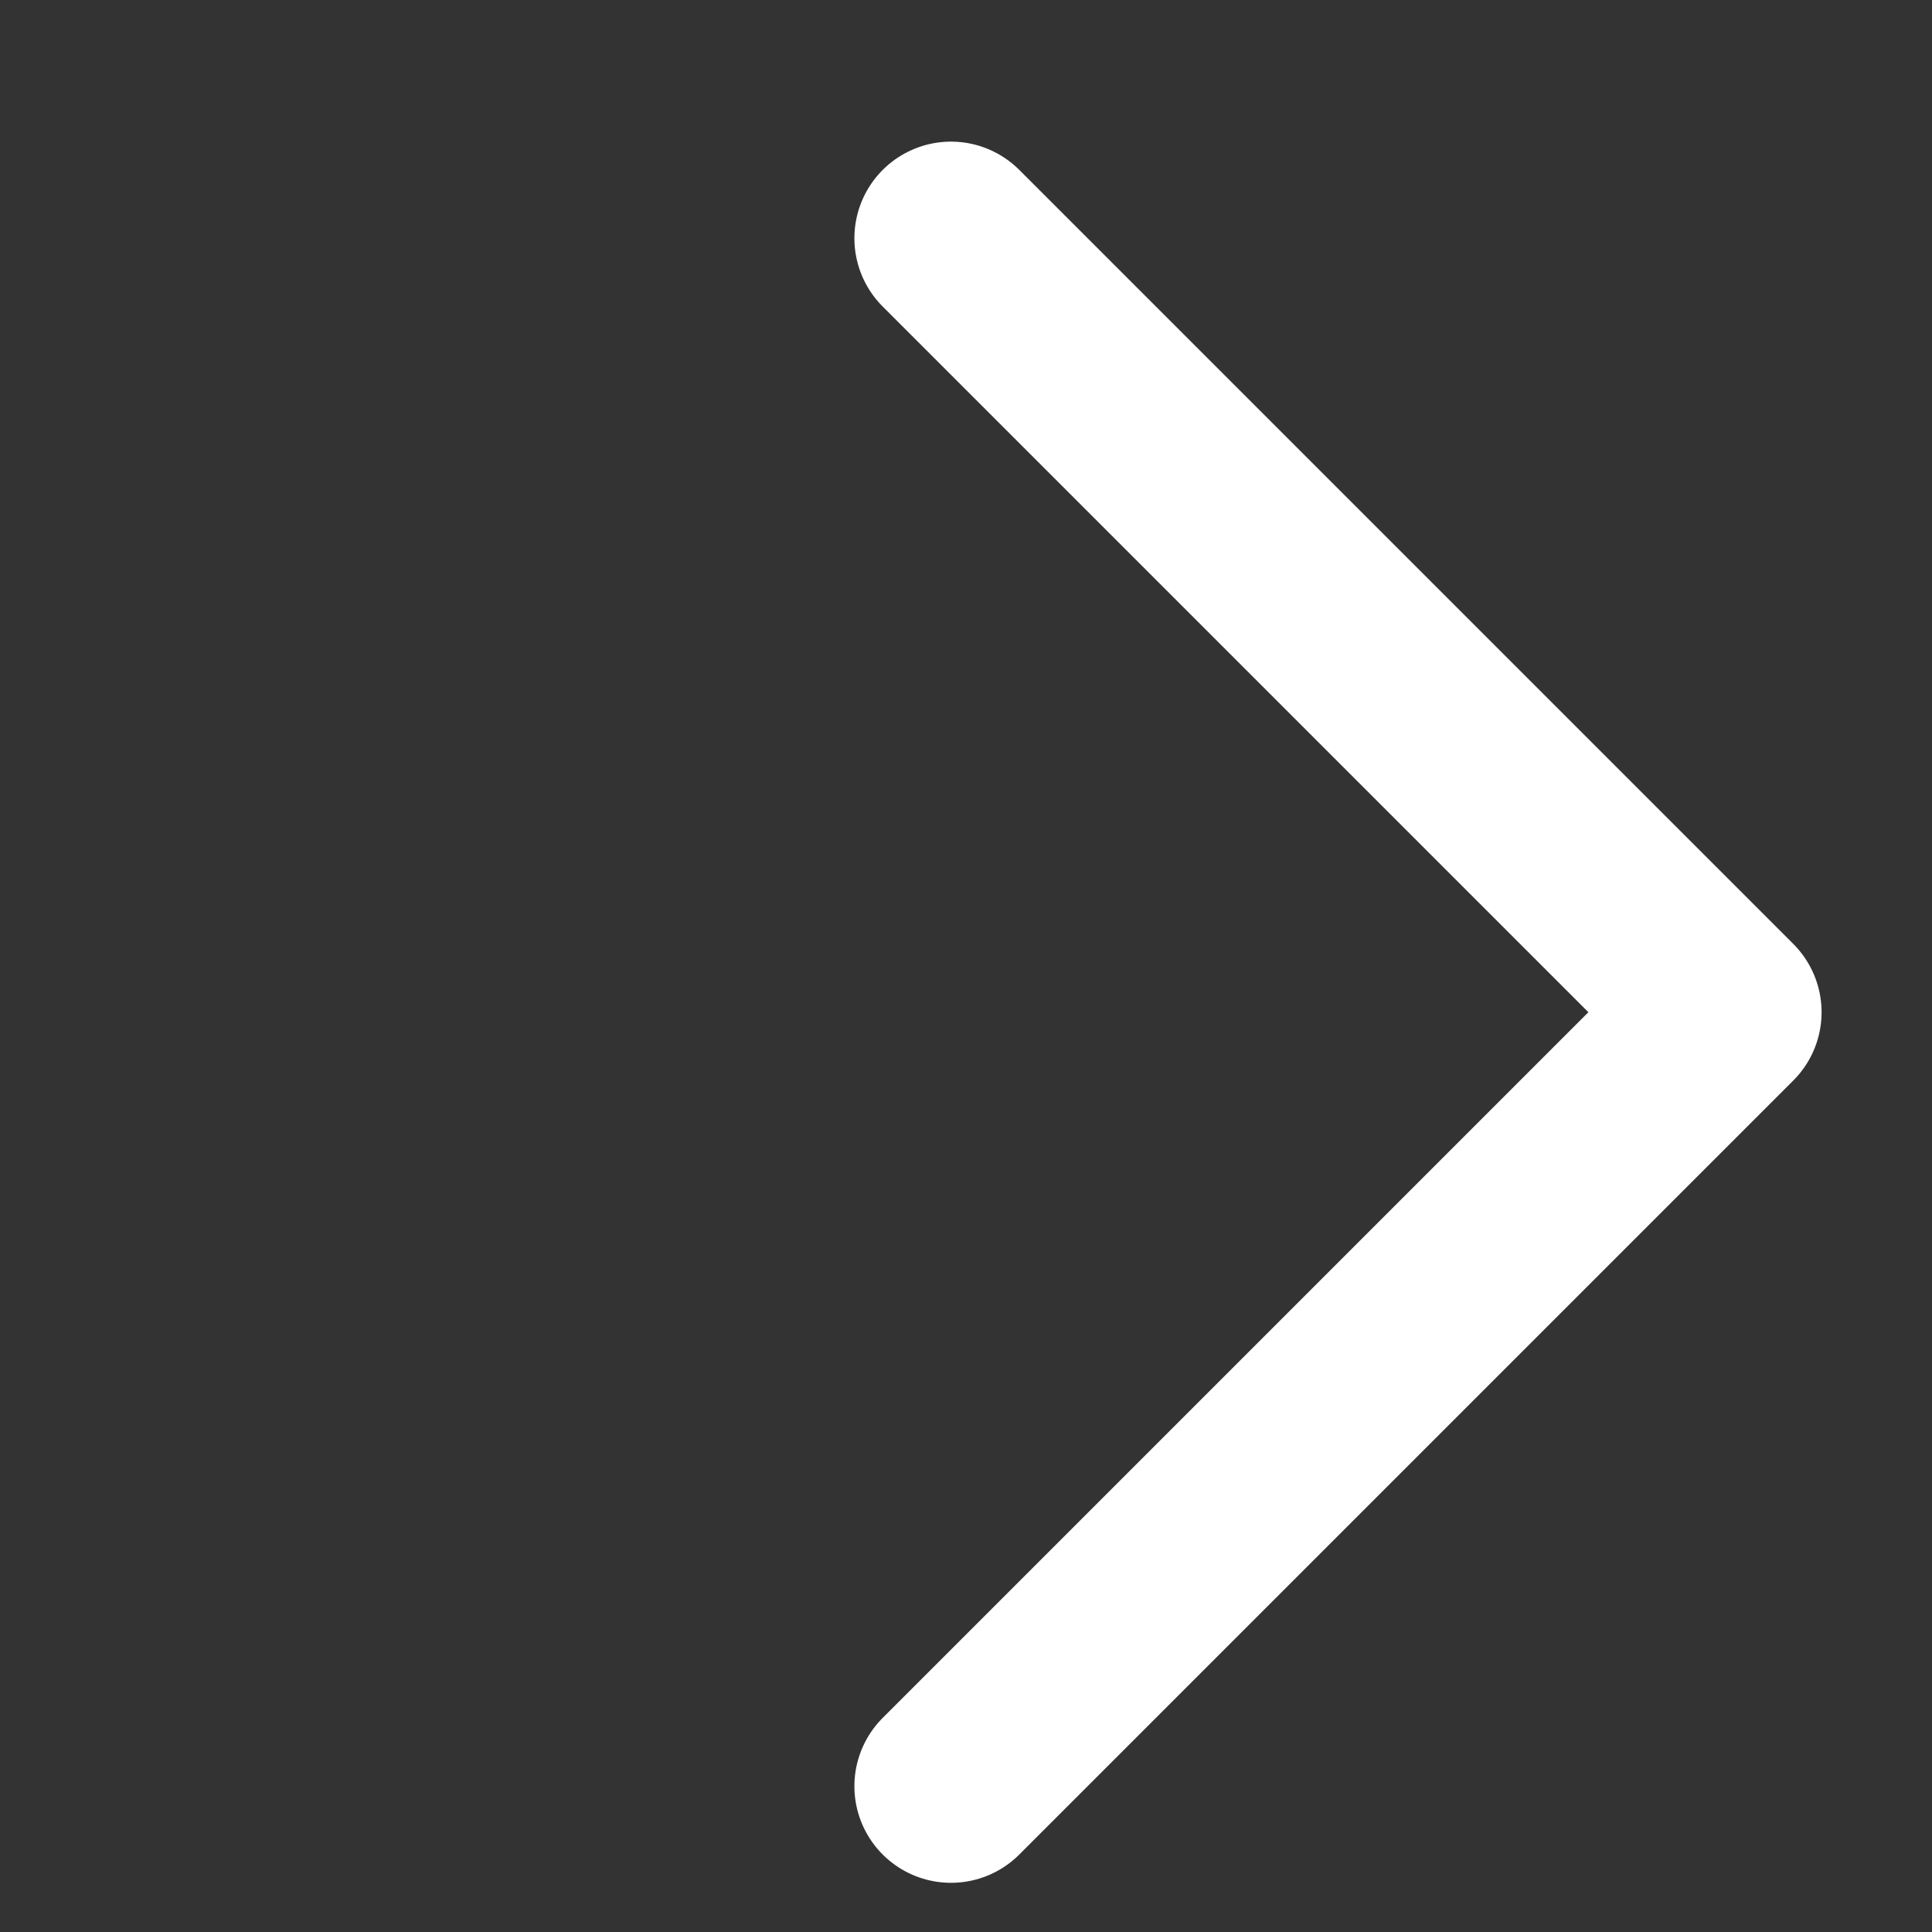<svg width="13" height="13" viewBox="0 0 13 13" fill="none" xmlns="http://www.w3.org/2000/svg">
<rect x="0" y="0" width="13" height="13" fill="#333333" stroke="none"/>
<path d="M6.399 1.603L11.607 6.811L6.399 12.019" stroke="white" stroke-width="1.3" stroke-linecap="round" stroke-linejoin="round"/>
</svg>
